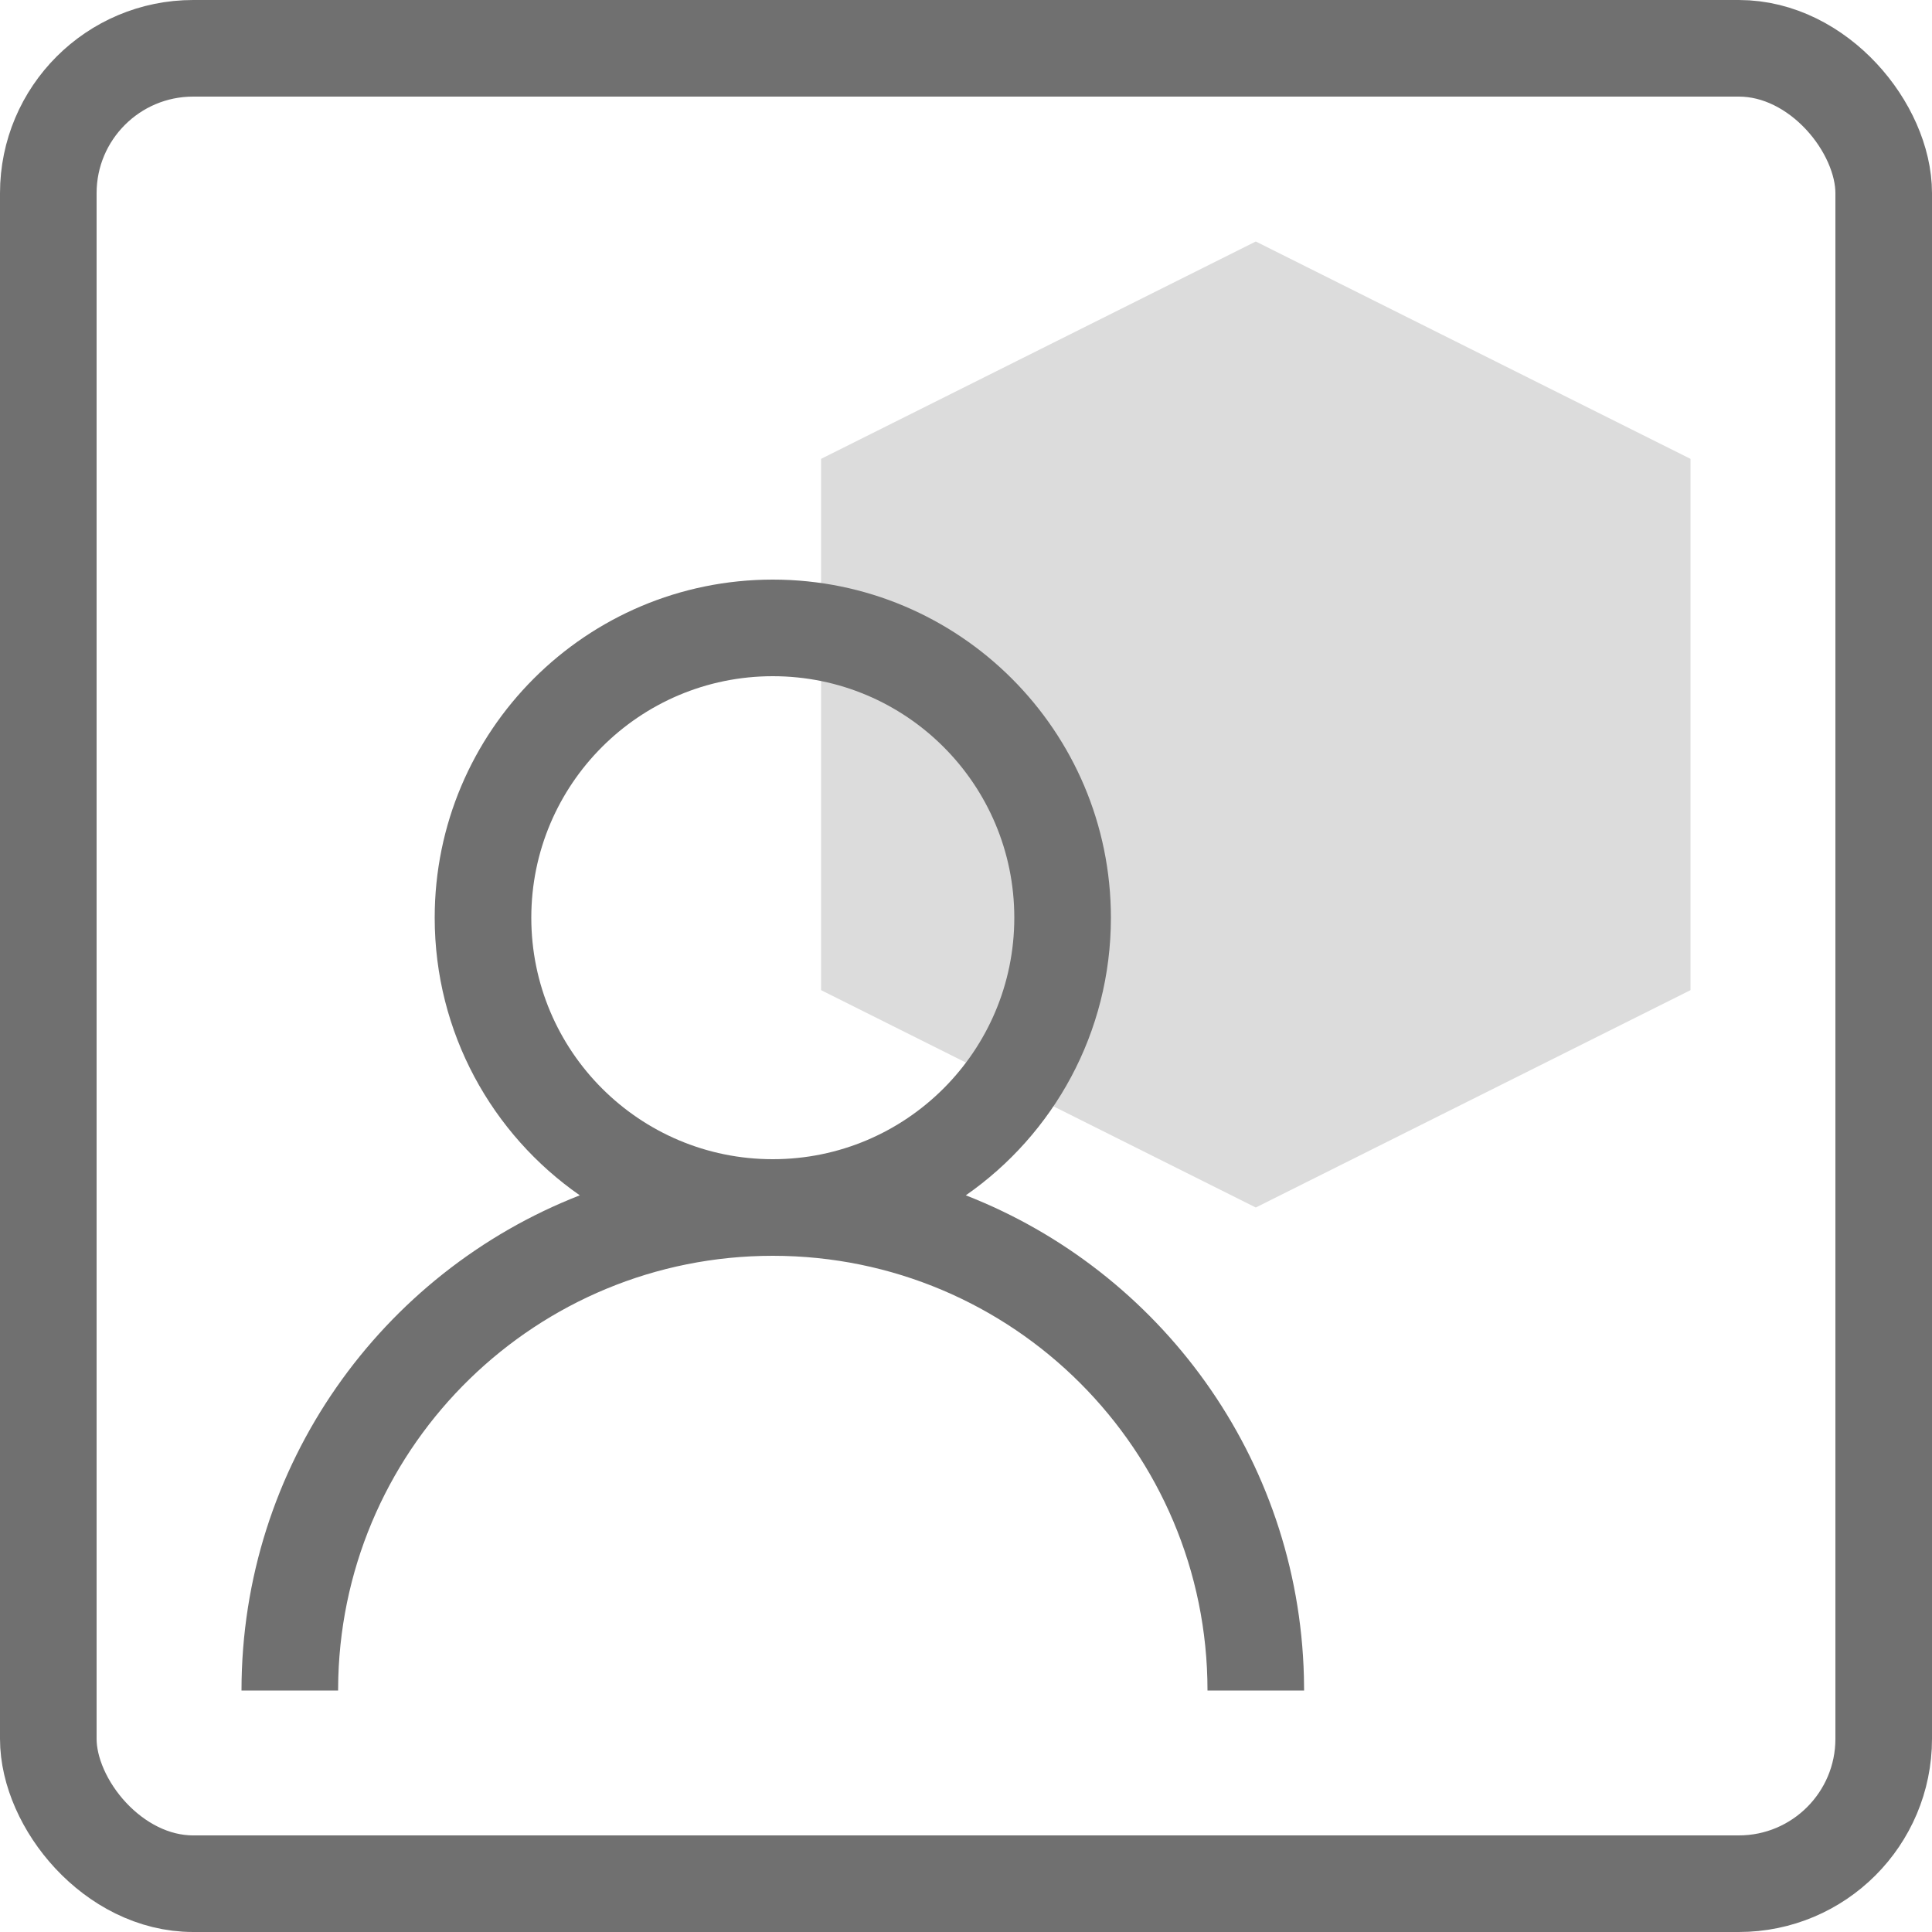 <svg width="40" height="40" viewBox="0 0 40 40" fill="none" xmlns="http://www.w3.org/2000/svg">
<rect x="1" y="1" width="38" height="38" rx="3" stroke="#707070" stroke-width="2"/>
<path fill-rule="evenodd" clip-rule="evenodd" d="M26 5L35 9.5V20.5L26 25L17 20.5V9.5L26 5Z" fill="#707070" fill-opacity="0.24"/>
<path fill-rule="evenodd" clip-rule="evenodd" d="M16 12C12.134 12 9 15.134 9 19C9 21.381 10.188 23.484 12.004 24.748C7.905 26.347 5 30.334 5 35H7L7.004 34.735C7.144 29.887 11.118 26 16 26C20.971 26 25 30.029 25 35H27L26.996 34.712C26.879 30.171 24.011 26.314 19.996 24.748C21.812 23.484 23 21.381 23 19C23 15.134 19.866 12 16 12ZM21 19C21 16.239 18.761 14 16 14C13.239 14 11 16.239 11 19C11 21.761 13.239 24 16 24C18.761 24 21 21.761 21 19Z" fill="#707070"/>
</svg>

